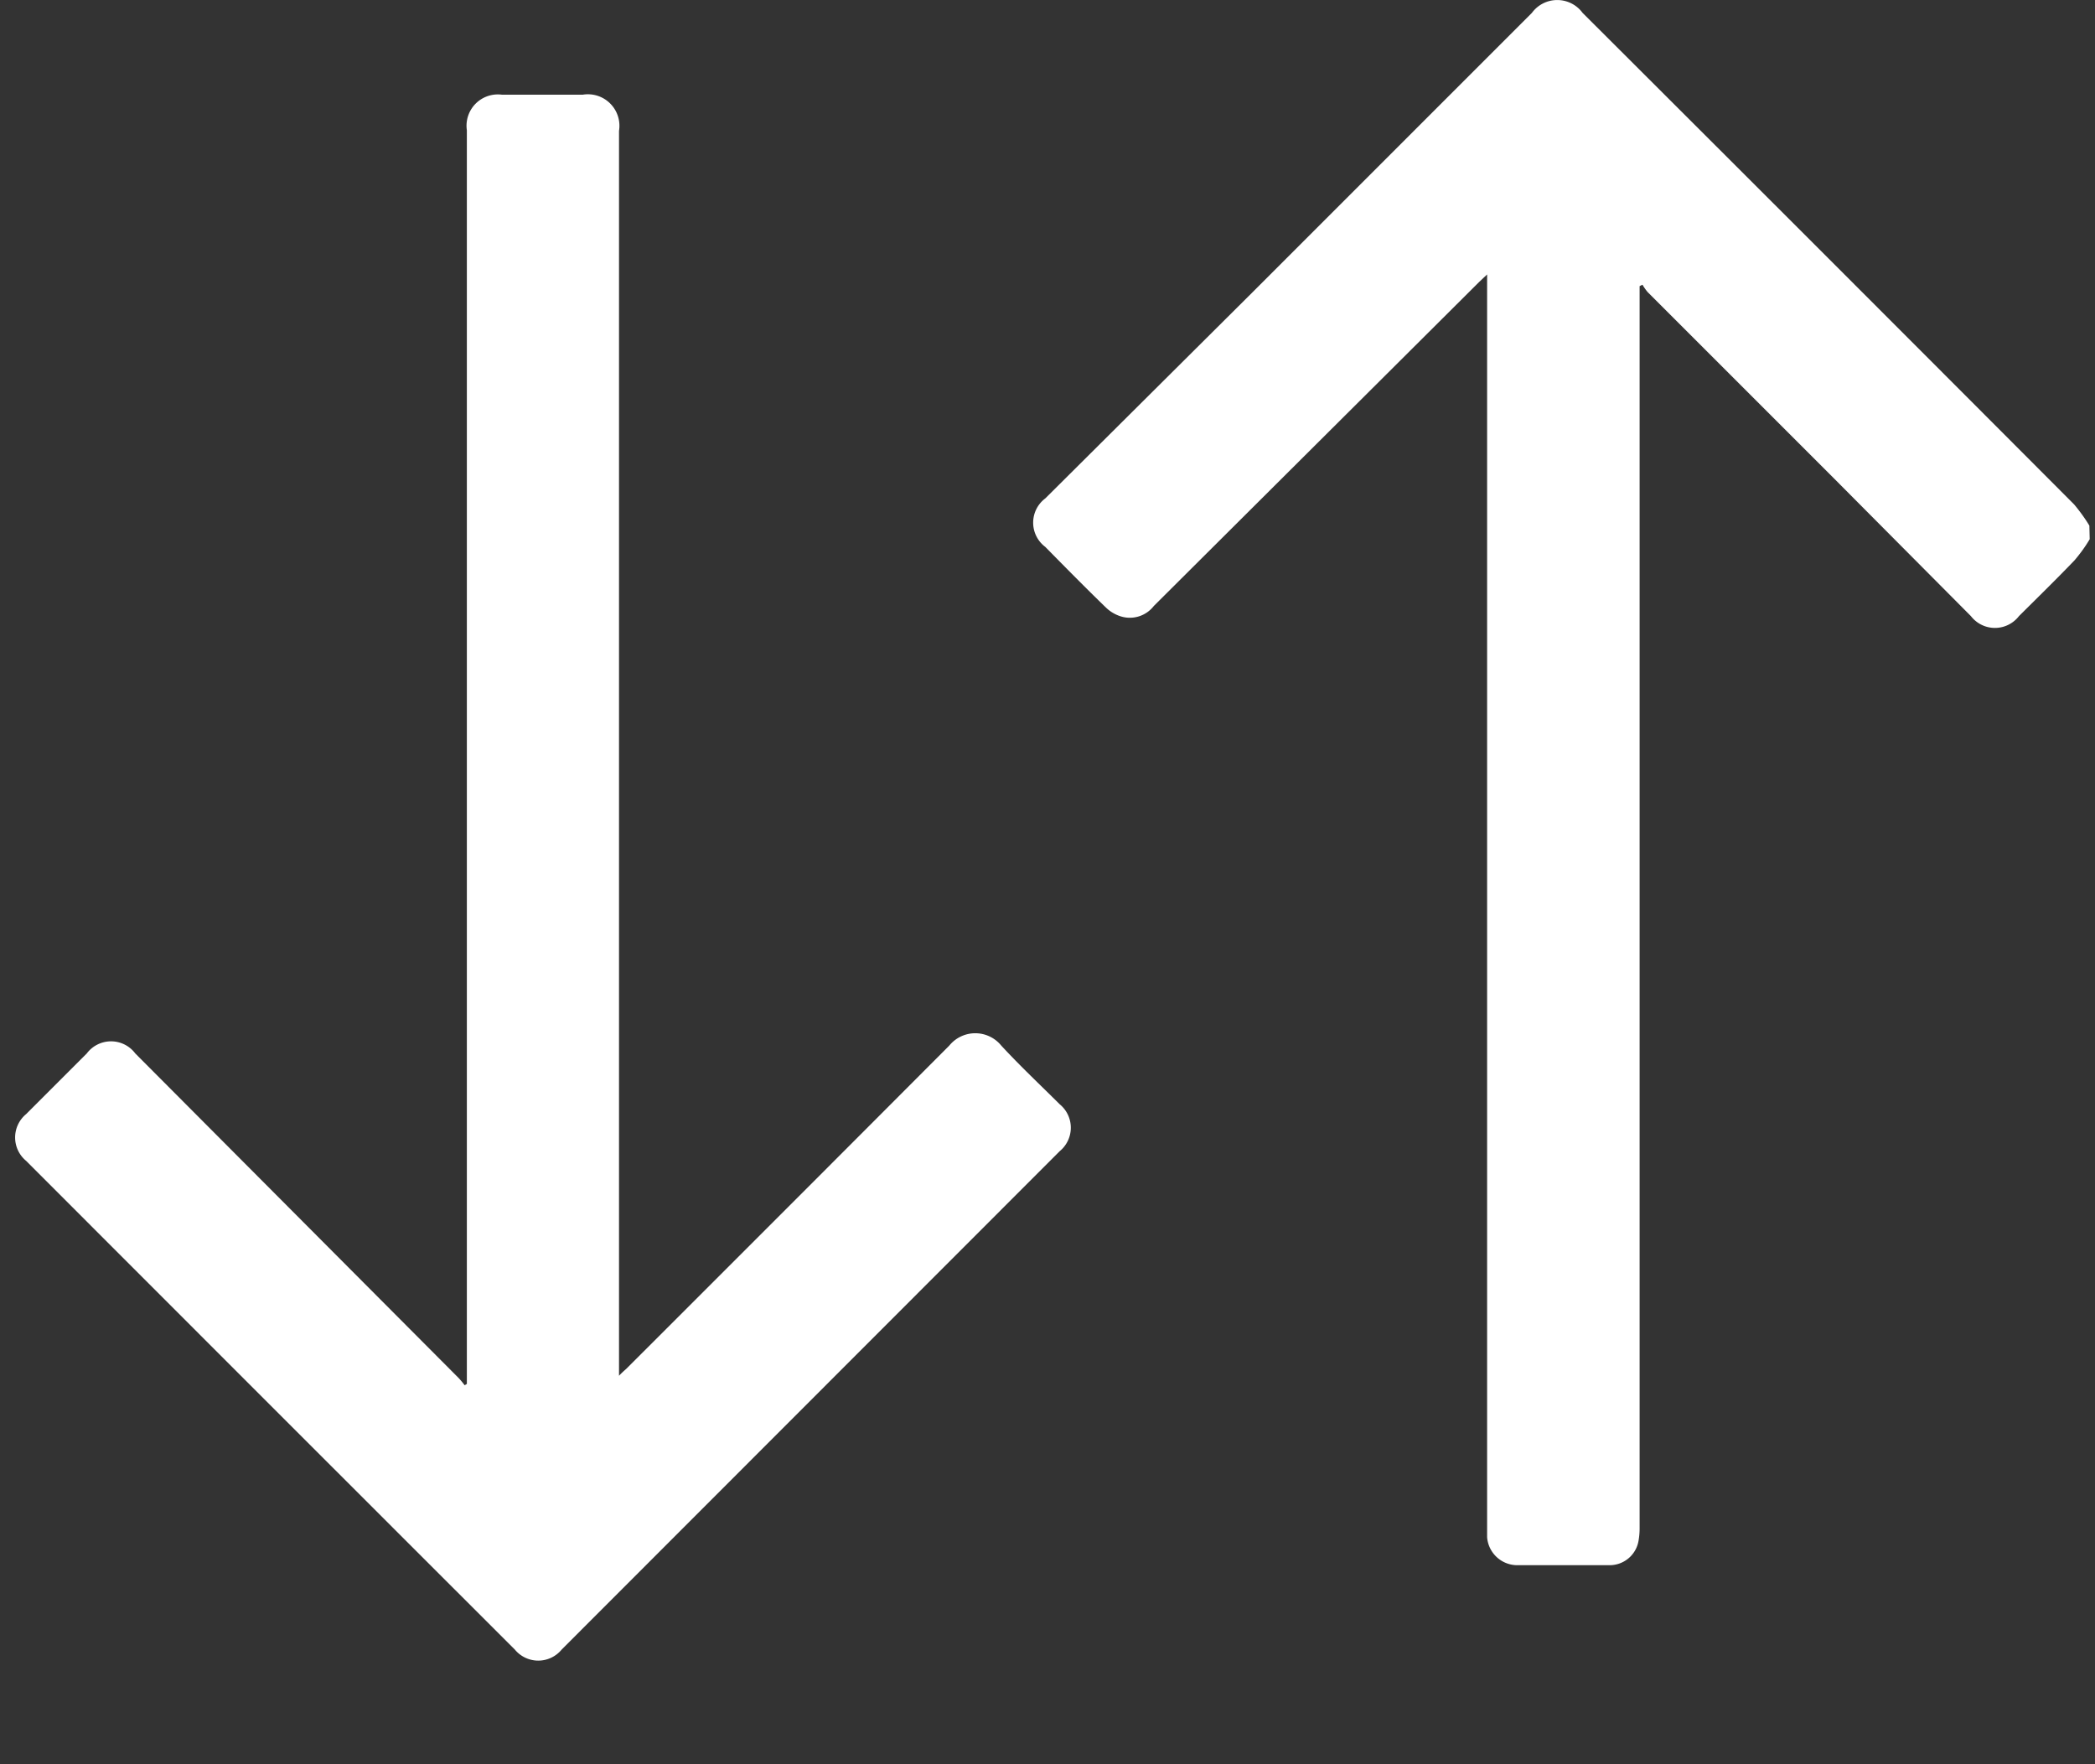 <svg xmlns="http://www.w3.org/2000/svg" width="19" height="16" viewBox="0 0 19 16">
    <rect x="0" y="0" width="19" height="16" fill="#333333" stroke="none"/>
    <g fill="#FFF" fill-rule="nonzero">
        <path d="M18.952 4.89c-.04.068-.087.132-.138.192-.165.172-.336.339-.504.506a.275.275 0 0 1-.435 0l-1.239-1.246-1.693-1.693a.454.454 0 0 1-.047-.067l-.026.013v11.258a.644.644 0 0 1-.009.116.266.266 0 0 1-.267.226h-.84a.275.275 0 0 1-.267-.253V2.489l-.07.066-2.953 2.941a.275.275 0 0 1-.296.095.337.337 0 0 1-.138-.081c-.186-.18-.368-.365-.55-.55a.275.275 0 0 1 0-.44l1.877-1.867L13.893.117a.285.285 0 0 1 .46 0c1.486 1.482 2.972 2.968 4.458 4.458.05.06.097.124.138.192l.003.123zM4.234 12.551V1.181a.284.284 0 0 1 .32-.322h.73a.286.286 0 0 1 .33.328v11.29c.028-.03.047-.046.067-.064.976-.975 1.953-1.952 2.928-2.93a.304.304 0 0 1 .472 0c.17.184.353.356.53.532a.275.275 0 0 1 0 .425l-4.517 4.52a.275.275 0 0 1-.425 0 6723.205 6723.205 0 0 1-4.432-4.432.275.275 0 0 1 0-.424l.55-.55a.275.275 0 0 1 .44 0L4.162 12.5a.8.8 0 0 1 .052.063l.02-.012z"/>
    </g>
</svg>
